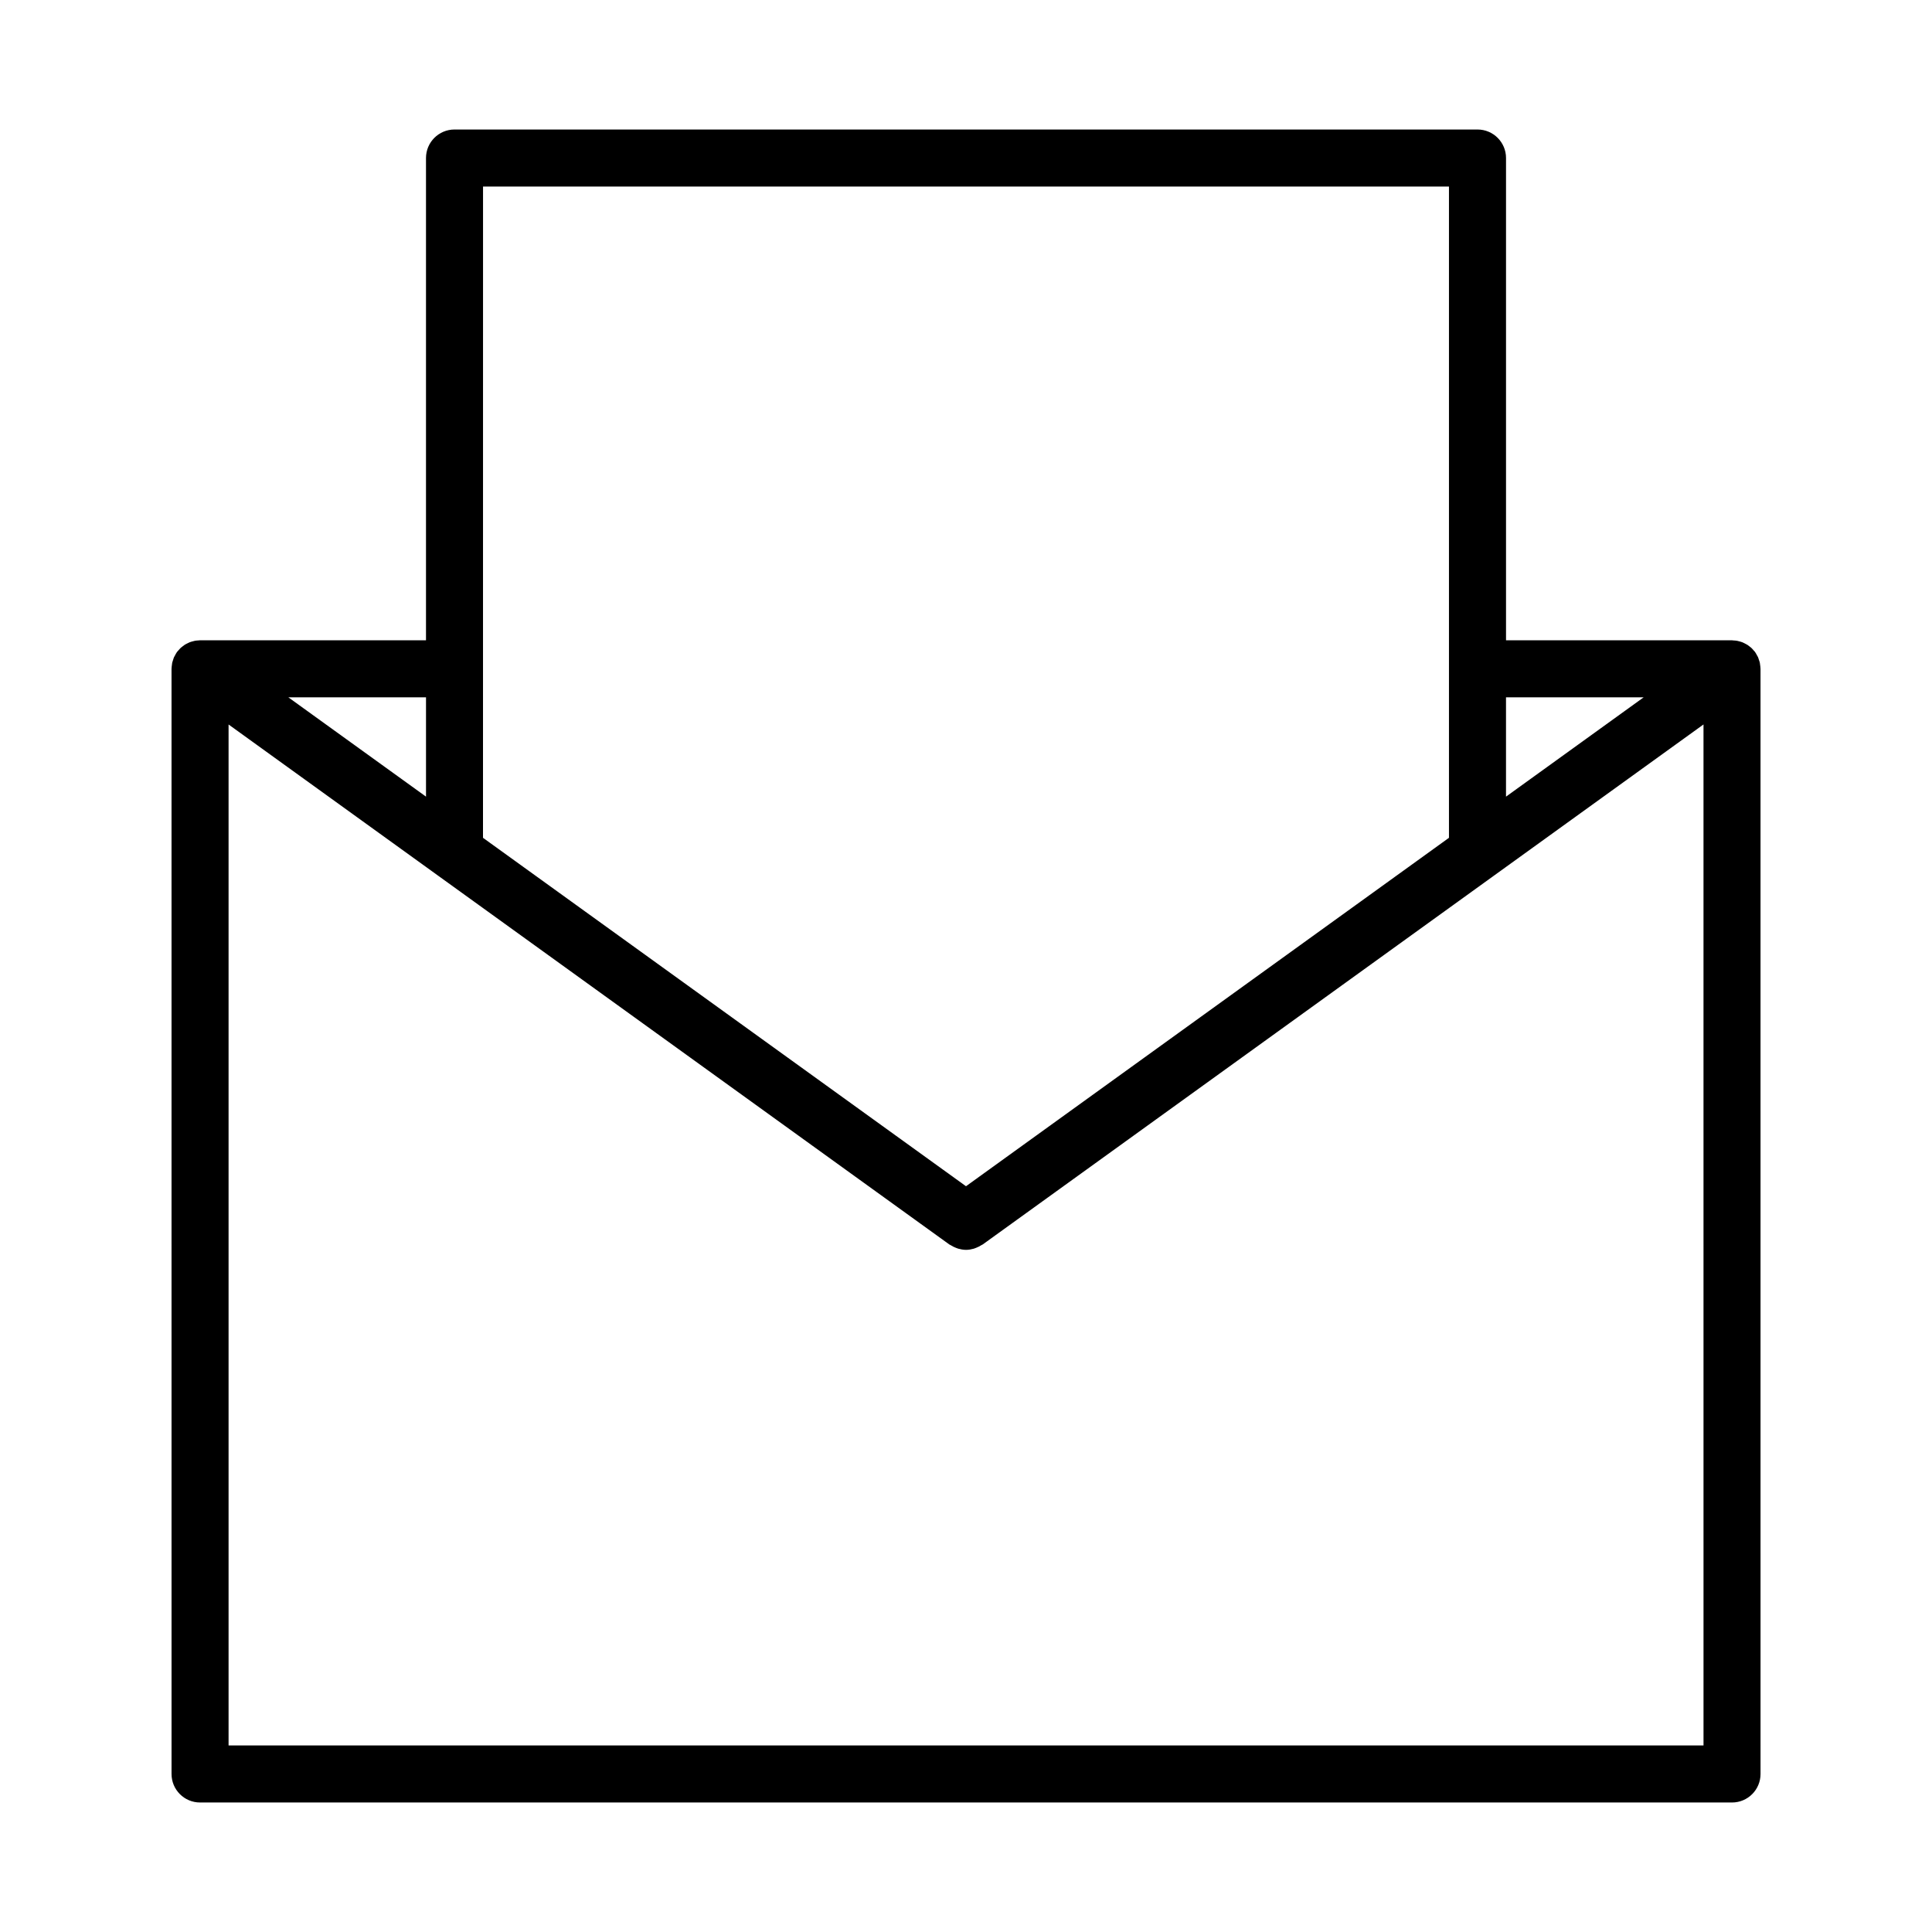 <?xml version="1.0" encoding="UTF-8"?>
<!-- Uploaded to: ICON Repo, www.iconrepo.com, Generator: ICON Repo Mixer Tools -->
<svg fill="#000000" width="800px" height="800px" version="1.1" viewBox="144 144 512 512" xmlns="http://www.w3.org/2000/svg">
 <path d="m610.45 320.22c-0.023-0.191-0.035-0.395-0.074-0.578-0.055-0.262-0.156-0.52-0.242-0.777-0.07-0.211-0.125-0.434-0.211-0.641-0.09-0.211-0.223-0.406-0.332-0.609-0.133-0.238-0.246-0.473-0.398-0.691-0.023-0.035-0.039-0.074-0.066-0.117-0.121-0.172-0.273-0.301-0.406-0.457-0.156-0.188-0.309-0.371-0.48-0.543-0.207-0.203-0.43-0.367-0.656-0.539-0.16-0.125-0.312-0.25-0.484-0.363-0.246-0.156-0.504-0.289-0.766-0.414-0.176-0.09-0.352-0.188-0.539-0.258-0.277-0.109-0.555-0.188-0.84-0.262-0.191-0.051-0.371-0.109-0.57-0.145-0.328-0.059-0.66-0.082-0.996-0.102-0.137-0.004-0.262-0.039-0.398-0.039h-0.215-0.031l-59.633 0.004v-127.81c0-4.176-3.379-7.559-7.559-7.559h-271.1c-4.176 0-7.559 3.379-7.559 7.559v127.8h-59.609-0.082-0.188c-0.121 0-0.23 0.031-0.348 0.035-0.352 0.016-0.699 0.039-1.047 0.105-0.191 0.035-0.367 0.098-0.555 0.145-0.289 0.074-0.57 0.152-0.848 0.262-0.191 0.074-0.367 0.176-0.551 0.266-0.258 0.125-0.508 0.25-0.75 0.406-0.176 0.117-0.336 0.246-0.504 0.379-0.215 0.172-0.438 0.332-0.641 0.527-0.176 0.172-0.328 0.363-0.488 0.551-0.133 0.156-0.281 0.289-0.402 0.453-0.023 0.035-0.039 0.074-0.066 0.117-0.152 0.215-0.273 0.457-0.398 0.691-0.109 0.203-0.242 0.402-0.332 0.609-0.09 0.207-0.141 0.422-0.211 0.641-0.086 0.258-0.18 0.516-0.242 0.777-0.039 0.188-0.051 0.387-0.074 0.578-0.039 0.301-0.086 0.598-0.09 0.902 0 0.039-0.012 0.074-0.012 0.117l0.004 292.88c0 4.176 3.379 7.559 7.559 7.559h405.98c4.176 0 7.559-3.379 7.559-7.559l-0.004-292.88c0-0.039-0.012-0.074-0.012-0.117-0.004-0.301-0.051-0.598-0.09-0.902zm-30.859 8.578-36.484 26.32v-26.32zm-307.58-135.36h255.98v172.59l-127.99 92.336-128-92.336zm-15.113 161.68-36.484-26.32h36.484zm-52.324 251.44v-270.56l55.473 40.023c0.098 0.07 0.191 0.145 0.293 0.211l135.25 97.57c0.105 0.074 0.227 0.102 0.336 0.172 0.457 0.297 0.941 0.539 1.445 0.73 0.195 0.074 0.387 0.156 0.59 0.211 0.648 0.18 1.316 0.301 1.996 0.309 0.016 0 0.031 0.004 0.047 0.004h0.004 0.004c0.016 0 0.031-0.004 0.047-0.004 0.68-0.004 1.344-0.125 2-0.309 0.195-0.055 0.387-0.137 0.578-0.211 0.508-0.191 0.992-0.434 1.457-0.734 0.105-0.07 0.23-0.098 0.336-0.172l135.25-97.574c0.102-0.066 0.195-0.141 0.293-0.211l55.473-40.023 0.004 270.57z"/>
</svg>